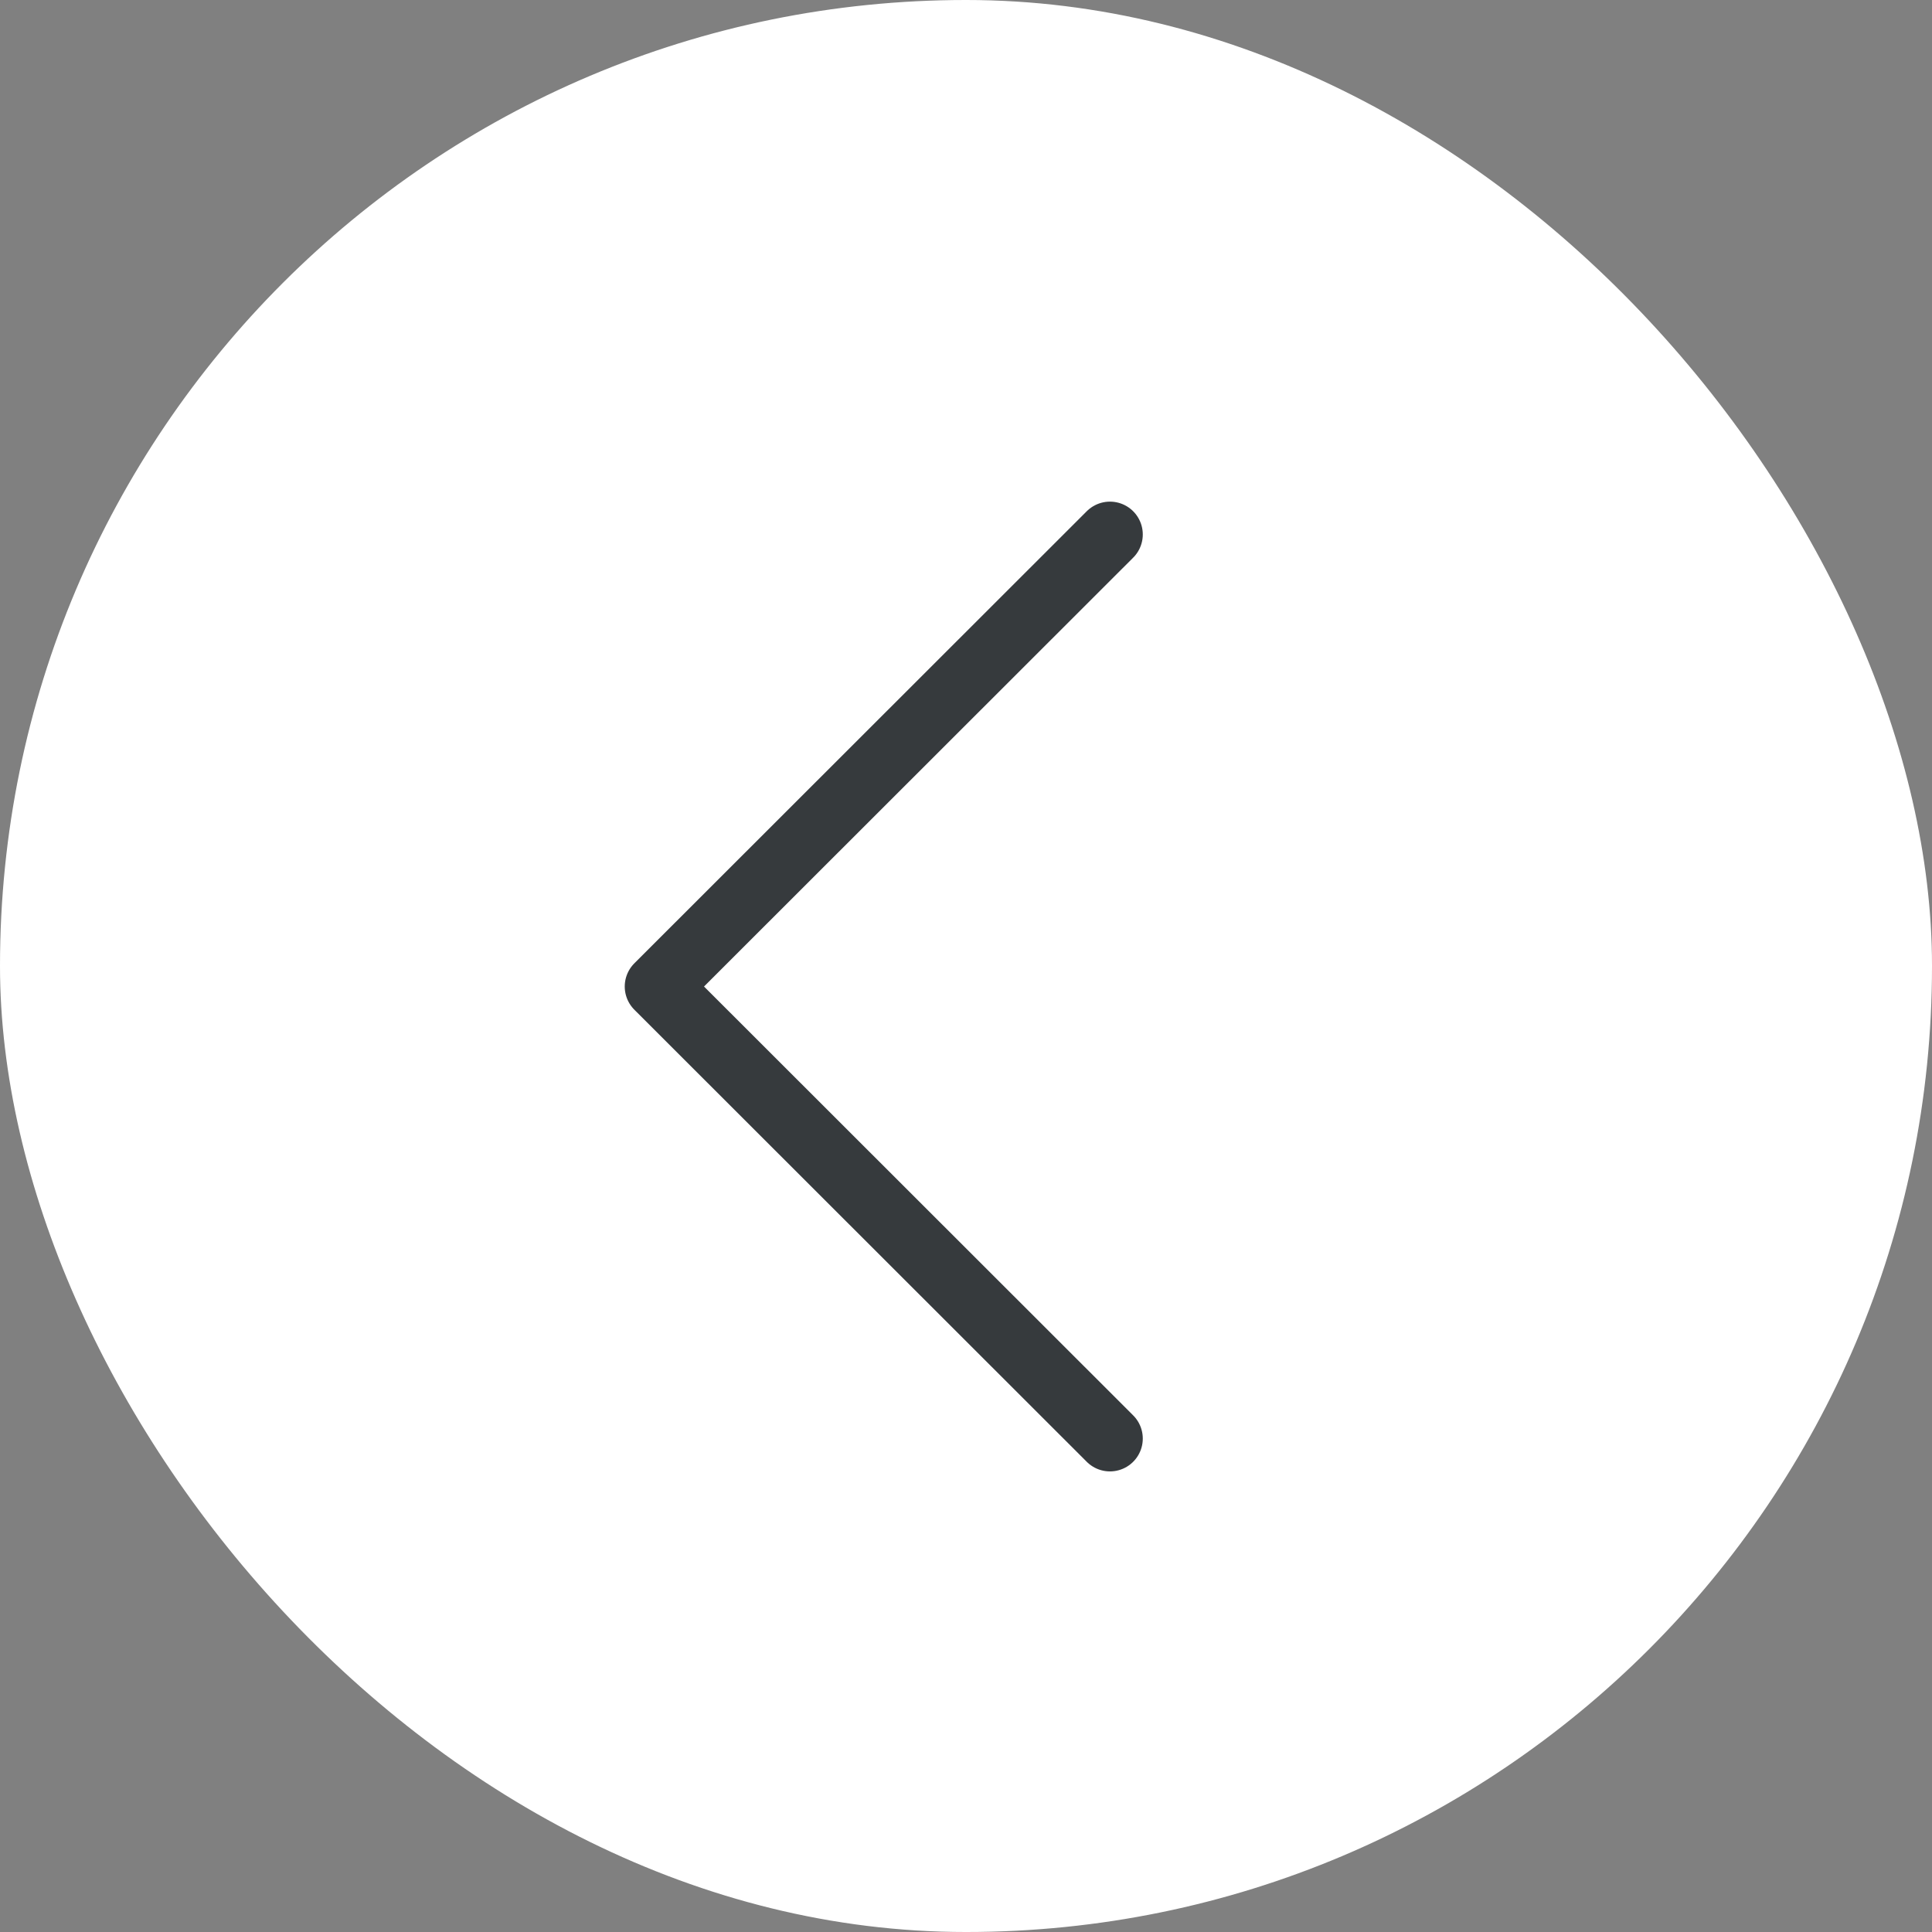 <?xml version="1.0" encoding="UTF-8"?>
<svg id="_レイヤー_2" data-name="レイヤー 2" xmlns="http://www.w3.org/2000/svg" viewBox="0 0 58.85 58.85">
  <rect x="0" y="0" width="58.85" height="58.85" fill="#808080" stroke="none"/>
  <defs>
    <style>
      .cls-1 {
        fill: #fff;
      }

      .cls-2 {
        fill: none;
        stroke: #363a3d;
        stroke-linecap: round;
        stroke-linejoin: round;
        stroke-width: 2px;
      }
    </style>
  </defs>
  <g id="_レイヤー_1-2" data-name="レイヤー 1">
    <g>
      <rect class="cls-1" x="0" y="0" width="58.85" height="58.85" rx="29.42" ry="29.42"/>
      <polyline class="cls-2" points="33.81 16.28 20.03 30.05 33.81 43.82"/>
    </g>
  </g>
</svg>